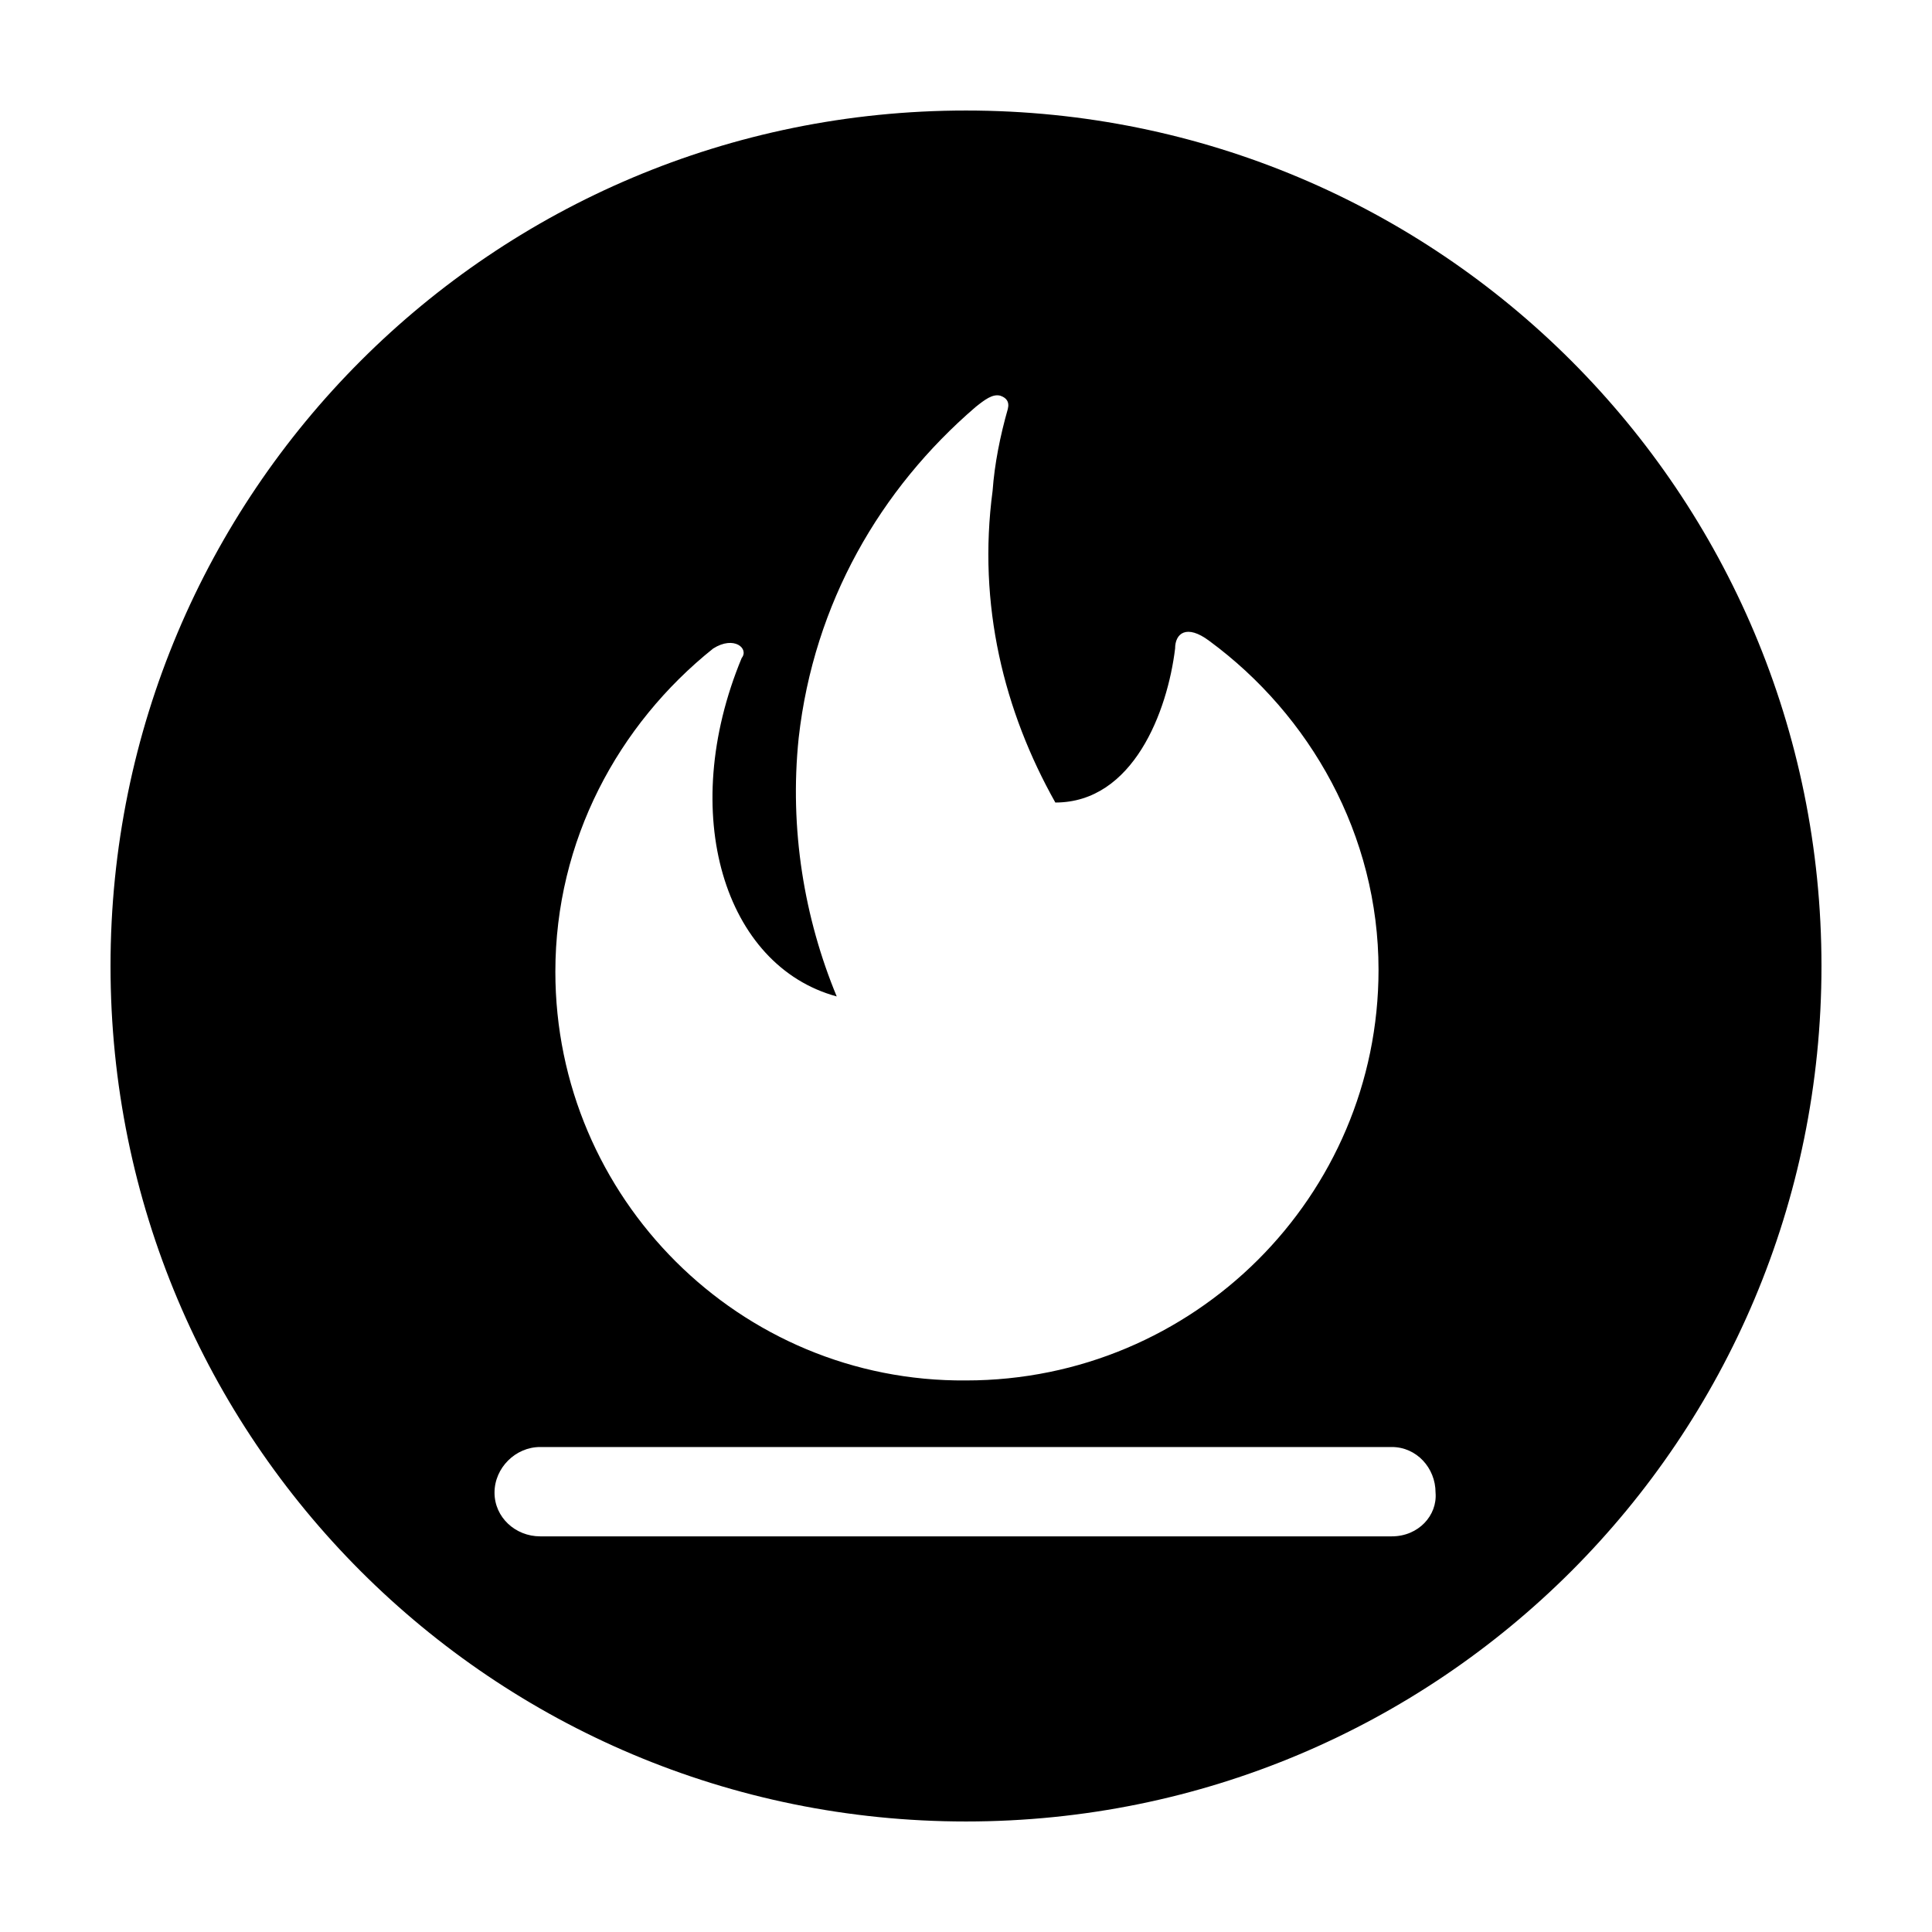 <?xml version="1.0" encoding="UTF-8"?>
<!-- Uploaded to: SVG Repo, www.svgrepo.com, Generator: SVG Repo Mixer Tools -->
<svg fill="#000000" width="800px" height="800px" version="1.1" viewBox="144 144 512 512" xmlns="http://www.w3.org/2000/svg">
 <path d="m400 173.29c-125.45 0-226.71 101.27-226.71 226.71s101.27 226.71 226.71 226.71 226.71-101.27 226.71-226.71c-0.004-125.45-101.27-226.71-226.71-226.71zm-67.008 142.58c5.543-3.527 9.574 0 7.559 2.519-17.133 41.312-4.535 81.617 25.188 89.676-8.566-20.656-12.594-44.336-10.078-68.52 4.031-35.77 21.664-66 46.855-87.664 2.519-2.016 4.535-3.527 6.551-3.023 1.512 0.504 2.519 1.512 2.016 3.527-2.016 7.055-3.527 14.609-4.031 21.664-4.031 30.23 3.023 58.445 16.625 82.629 20.656 0 29.727-24.184 31.738-40.809 0-4.031 3.023-6.551 9.07-2.016 26.703 19.648 44.84 51.387 44.84 87.16 0 59.953-48.871 108.82-109.33 108.82-59.953 0.504-108.82-48.367-108.82-108.32 0.004-34.766 16.629-65.496 41.82-85.648zm179.86 235.28h-225.71c-6.551 0-12.09-5.039-12.09-11.586 0-6.551 5.543-12.09 12.09-12.09h225.71c6.551 0 11.586 5.543 11.586 12.09 0.504 6.043-4.531 11.586-11.586 11.586z"/>
</svg>